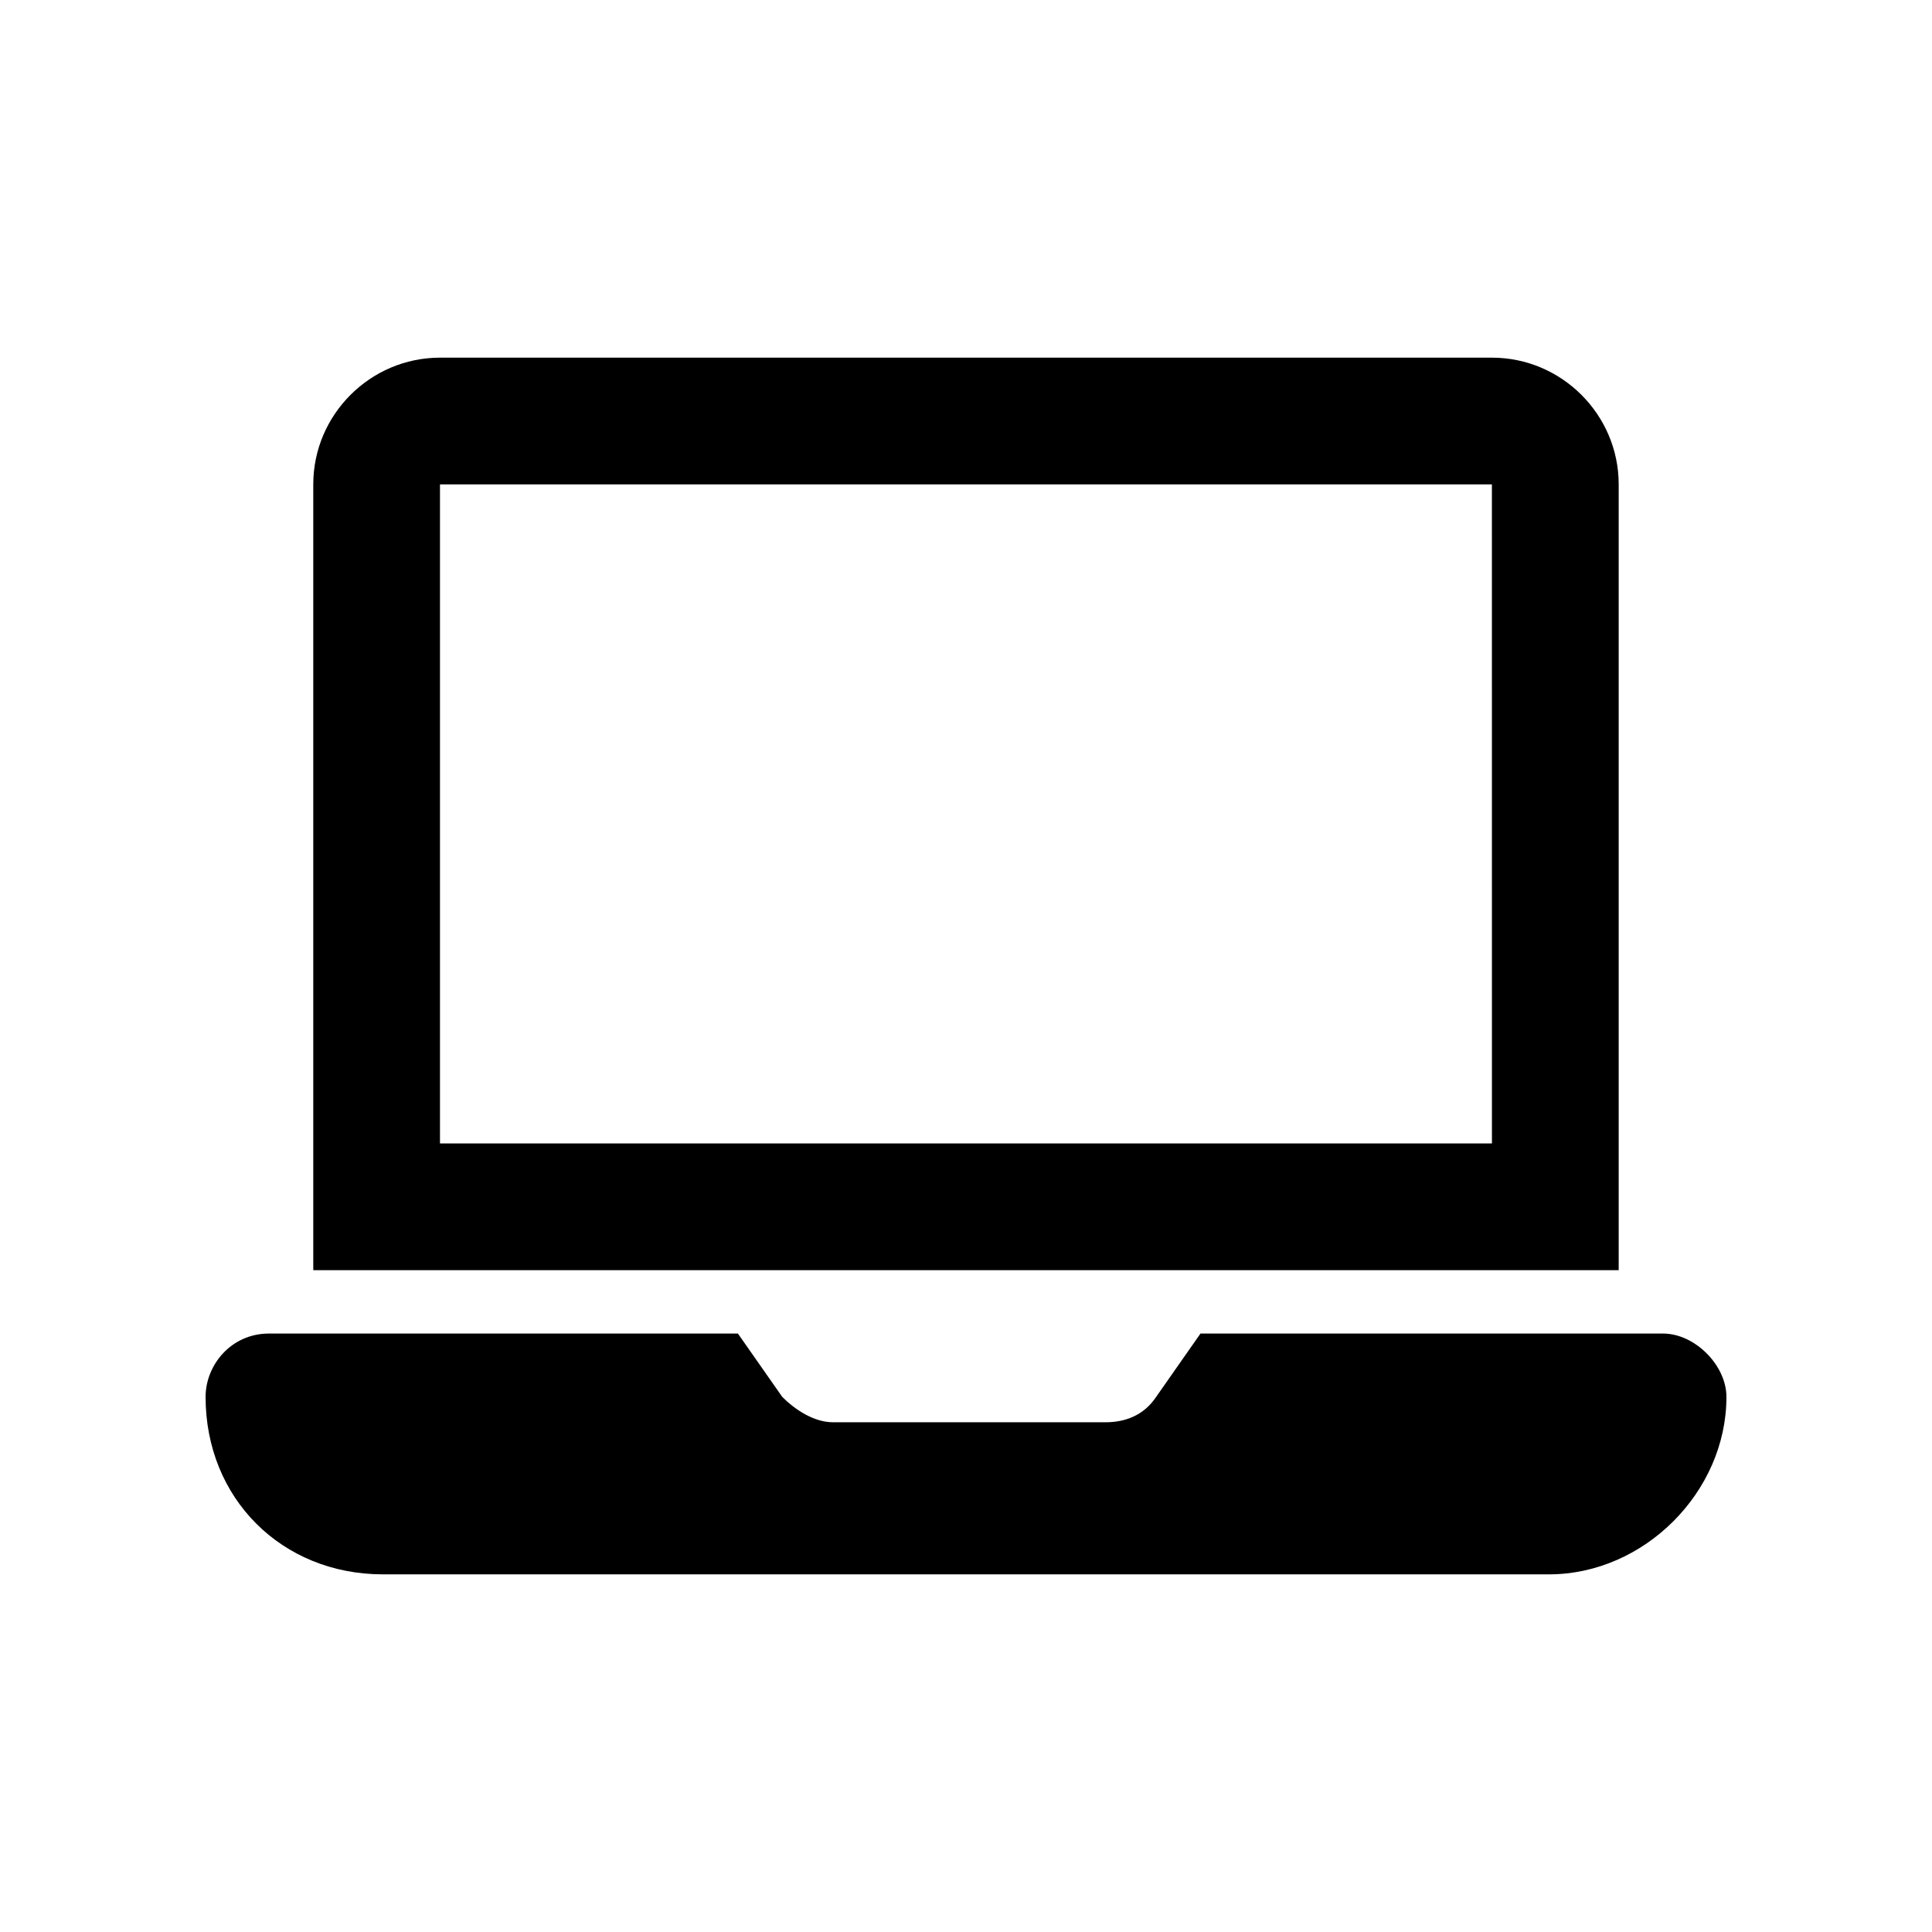 <?xml version="1.0" encoding="UTF-8"?>
<!-- Uploaded to: ICON Repo, www.svgrepo.com, Generator: ICON Repo Mixer Tools -->
<svg fill="#000000" width="800px" height="800px" version="1.1" viewBox="144 144 512 512" xmlns="http://www.w3.org/2000/svg">
 <g>
  <path d="m227.02 272.37v208.24h345.95v-208.24c0-18.473-15.113-33.586-33.586-33.586h-278.78c-18.473 0-33.586 15.113-33.586 33.586zm312.36 174.65h-278.78v-174.65h278.77z"/>
  <path d="m245.5 561.22h309c25.191 0 47.023-21.832 47.023-47.023 0-8.398-8.398-16.793-16.793-16.793h-122.59l-11.754 16.793c-3.359 5.039-8.398 6.719-13.434 6.719h-72.211c-5.039 0-10.078-3.359-13.434-6.719l-11.754-16.793h-124.28c-10.078 0-16.793 8.398-16.793 16.793 0 13.434 5.039 25.191 13.434 33.586 8.395 8.398 20.152 13.438 33.586 13.438z"/>
 </g>
</svg>